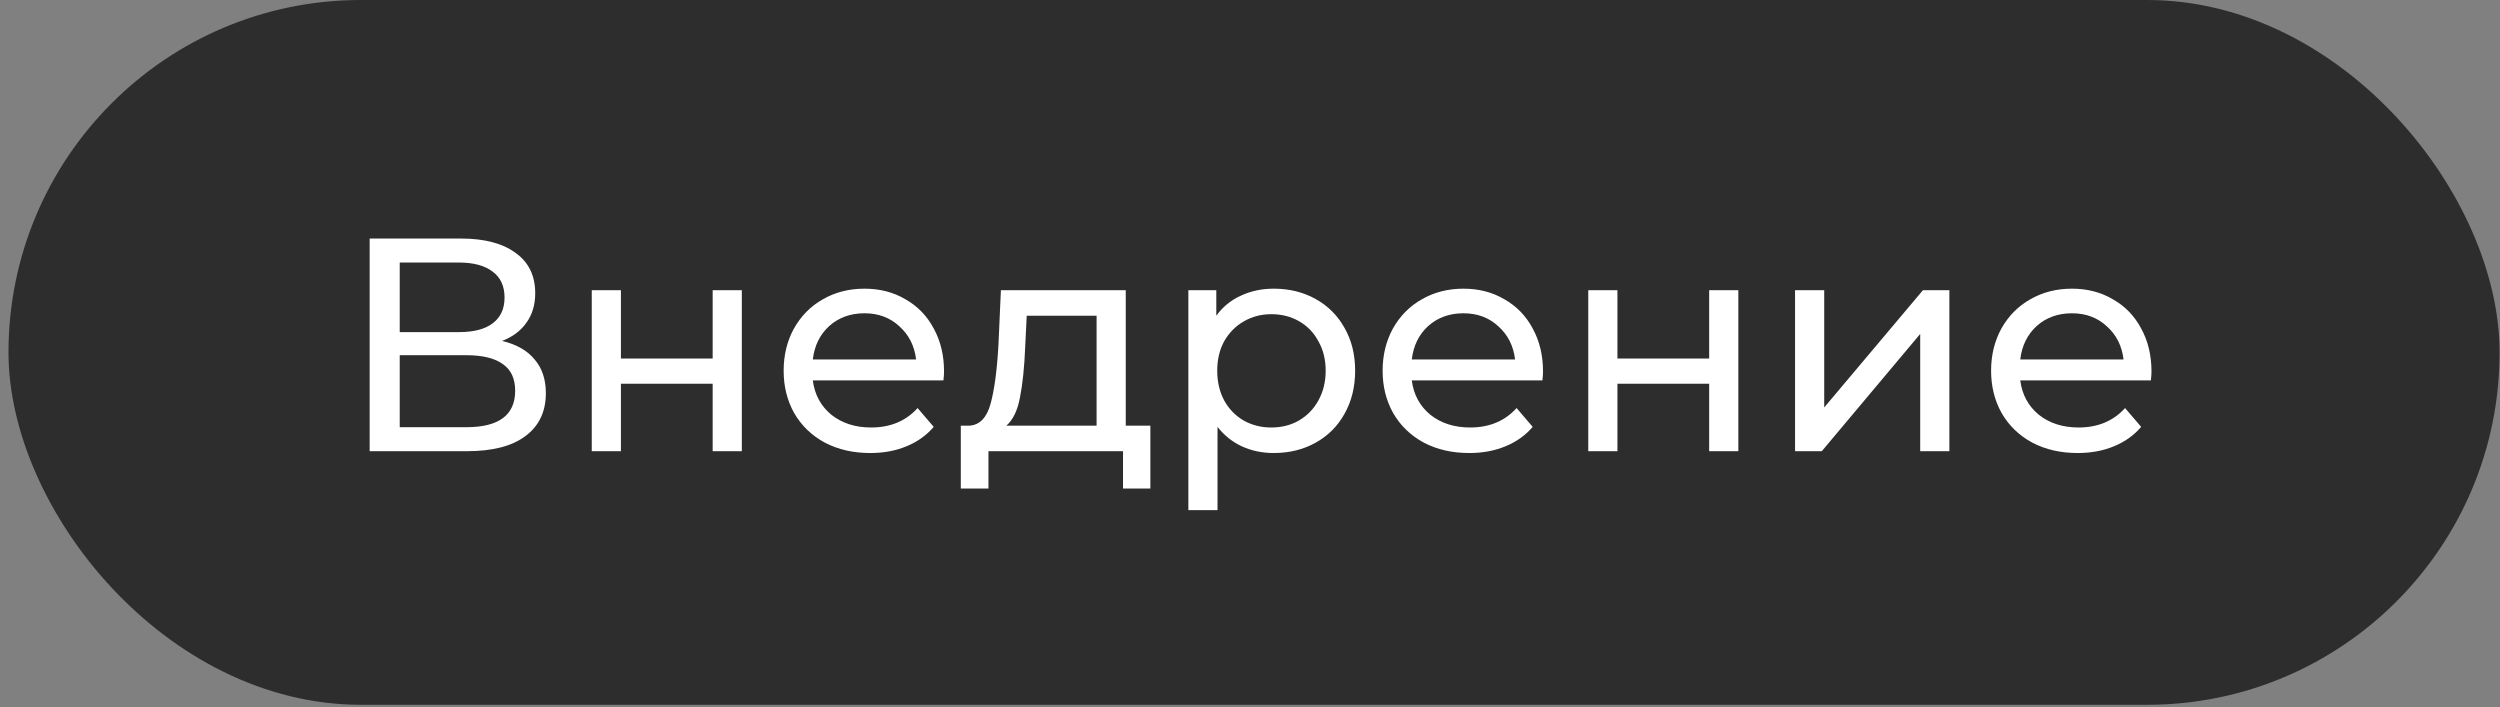 <?xml version="1.0" encoding="UTF-8"?> <svg xmlns="http://www.w3.org/2000/svg" width="251" height="71" viewBox="0 0 251 71" fill="none"><rect x="0" y="0" width="251" height="71" fill="#808080" stroke="none"/><rect x="0.852" width="250.105" height="70.761" rx="35.381" fill="#2D2D2D"></rect><path d="M50.412 34.229C51.856 34.574 52.944 35.194 53.675 36.089C54.428 36.964 54.804 38.092 54.804 39.475C54.804 41.325 54.123 42.759 52.761 43.775C51.418 44.792 49.456 45.3 46.874 45.3H37.114V23.95H46.294C48.633 23.95 50.453 24.428 51.754 25.383C53.076 26.319 53.736 27.671 53.736 29.44C53.736 30.599 53.442 31.585 52.852 32.398C52.283 33.212 51.469 33.822 50.412 34.229ZM40.133 33.344H46.081C47.565 33.344 48.694 33.049 49.466 32.459C50.259 31.87 50.656 31.006 50.656 29.867C50.656 28.728 50.259 27.864 49.466 27.274C48.673 26.664 47.545 26.359 46.081 26.359H40.133V33.344ZM46.813 42.891C50.087 42.891 51.723 41.671 51.723 39.231C51.723 38.011 51.307 37.116 50.473 36.547C49.66 35.957 48.44 35.662 46.813 35.662H40.133V42.891H46.813ZM59.412 29.135H62.34V35.998H71.551V29.135H74.479V45.3H71.551V38.529H62.34V45.3H59.412V29.135ZM94.782 37.309C94.782 37.533 94.762 37.828 94.721 38.194H81.606C81.789 39.617 82.409 40.766 83.466 41.64C84.544 42.494 85.876 42.921 87.462 42.921C89.394 42.921 90.949 42.271 92.129 40.969L93.745 42.86C93.013 43.714 92.098 44.365 91 44.812C89.922 45.26 88.713 45.483 87.371 45.483C85.662 45.483 84.148 45.138 82.826 44.446C81.504 43.735 80.477 42.748 79.745 41.488C79.034 40.227 78.678 38.804 78.678 37.218C78.678 35.652 79.024 34.239 79.715 32.978C80.427 31.717 81.392 30.741 82.612 30.05C83.853 29.338 85.246 28.983 86.791 28.983C88.336 28.983 89.709 29.338 90.909 30.05C92.129 30.741 93.074 31.717 93.745 32.978C94.437 34.239 94.782 35.682 94.782 37.309ZM86.791 31.453C85.388 31.453 84.209 31.88 83.253 32.734C82.318 33.588 81.769 34.706 81.606 36.089H91.976C91.814 34.727 91.254 33.618 90.299 32.764C89.363 31.89 88.194 31.453 86.791 31.453ZM115.496 42.738V49.052H112.751V45.3H99.24V49.052H96.464V42.738H97.318C98.355 42.677 99.067 41.945 99.453 40.542C99.84 39.139 100.104 37.157 100.246 34.595L100.49 29.135H113.026V42.738H115.496ZM102.93 34.808C102.849 36.841 102.676 38.529 102.412 39.871C102.168 41.193 101.71 42.149 101.039 42.738H110.098V31.697H103.083L102.93 34.808ZM127.882 28.983C129.447 28.983 130.85 29.328 132.091 30.02C133.331 30.711 134.297 31.677 134.988 32.917C135.7 34.157 136.056 35.591 136.056 37.218C136.056 38.844 135.7 40.288 134.988 41.549C134.297 42.789 133.331 43.755 132.091 44.446C130.85 45.138 129.447 45.483 127.882 45.483C126.723 45.483 125.655 45.26 124.679 44.812C123.723 44.365 122.91 43.714 122.239 42.86V51.217H119.311V29.135H122.117V31.697C122.768 30.802 123.591 30.131 124.588 29.684C125.584 29.216 126.682 28.983 127.882 28.983ZM127.638 42.921C128.675 42.921 129.6 42.687 130.413 42.22C131.247 41.732 131.898 41.061 132.365 40.207C132.853 39.332 133.097 38.336 133.097 37.218C133.097 36.099 132.853 35.113 132.365 34.259C131.898 33.385 131.247 32.714 130.413 32.246C129.6 31.778 128.675 31.544 127.638 31.544C126.621 31.544 125.696 31.788 124.862 32.276C124.049 32.744 123.398 33.405 122.91 34.259C122.442 35.113 122.209 36.099 122.209 37.218C122.209 38.336 122.442 39.332 122.91 40.207C123.378 41.061 124.028 41.732 124.862 42.22C125.696 42.687 126.621 42.921 127.638 42.921ZM154.92 37.309C154.92 37.533 154.899 37.828 154.859 38.194H141.743C141.926 39.617 142.547 40.766 143.604 41.64C144.682 42.494 146.014 42.921 147.6 42.921C149.531 42.921 151.087 42.271 152.266 40.969L153.883 42.86C153.151 43.714 152.236 44.365 151.138 44.812C150.06 45.26 148.85 45.483 147.508 45.483C145.8 45.483 144.285 45.138 142.963 44.446C141.642 43.735 140.615 42.748 139.883 41.488C139.171 40.227 138.815 38.804 138.815 37.218C138.815 35.652 139.161 34.239 139.852 32.978C140.564 31.717 141.53 30.741 142.75 30.05C143.99 29.338 145.383 28.983 146.929 28.983C148.474 28.983 149.846 29.338 151.046 30.05C152.266 30.741 153.212 31.717 153.883 32.978C154.574 34.239 154.92 35.682 154.92 37.309ZM146.929 31.453C145.526 31.453 144.346 31.88 143.39 32.734C142.455 33.588 141.906 34.706 141.743 36.089H152.114C151.951 34.727 151.392 33.618 150.436 32.764C149.501 31.89 148.332 31.453 146.929 31.453ZM159.462 29.135H162.39V35.998H171.601V29.135H174.529V45.3H171.601V38.529H162.39V45.3H159.462V29.135ZM180.223 29.135H183.151V40.908L193.064 29.135H195.717V45.3H192.789V33.527L182.907 45.3H180.223V29.135ZM216.01 37.309C216.01 37.533 215.99 37.828 215.949 38.194H202.834C203.017 39.617 203.637 40.766 204.695 41.64C205.772 42.494 207.104 42.921 208.69 42.921C210.622 42.921 212.177 42.271 213.357 40.969L214.973 42.86C214.241 43.714 213.326 44.365 212.228 44.812C211.151 45.26 209.941 45.483 208.599 45.483C206.891 45.483 205.376 45.138 204.054 44.446C202.732 43.735 201.706 42.748 200.974 41.488C200.262 40.227 199.906 38.804 199.906 37.218C199.906 35.652 200.252 34.239 200.943 32.978C201.655 31.717 202.621 30.741 203.841 30.05C205.081 29.338 206.474 28.983 208.019 28.983C209.565 28.983 210.937 29.338 212.137 30.05C213.357 30.741 214.302 31.717 214.973 32.978C215.665 34.239 216.01 35.682 216.01 37.309ZM208.019 31.453C206.616 31.453 205.437 31.88 204.481 32.734C203.546 33.588 202.997 34.706 202.834 36.089H213.204C213.042 34.727 212.482 33.618 211.527 32.764C210.591 31.89 209.422 31.453 208.019 31.453Z" fill="white"></path></svg> 